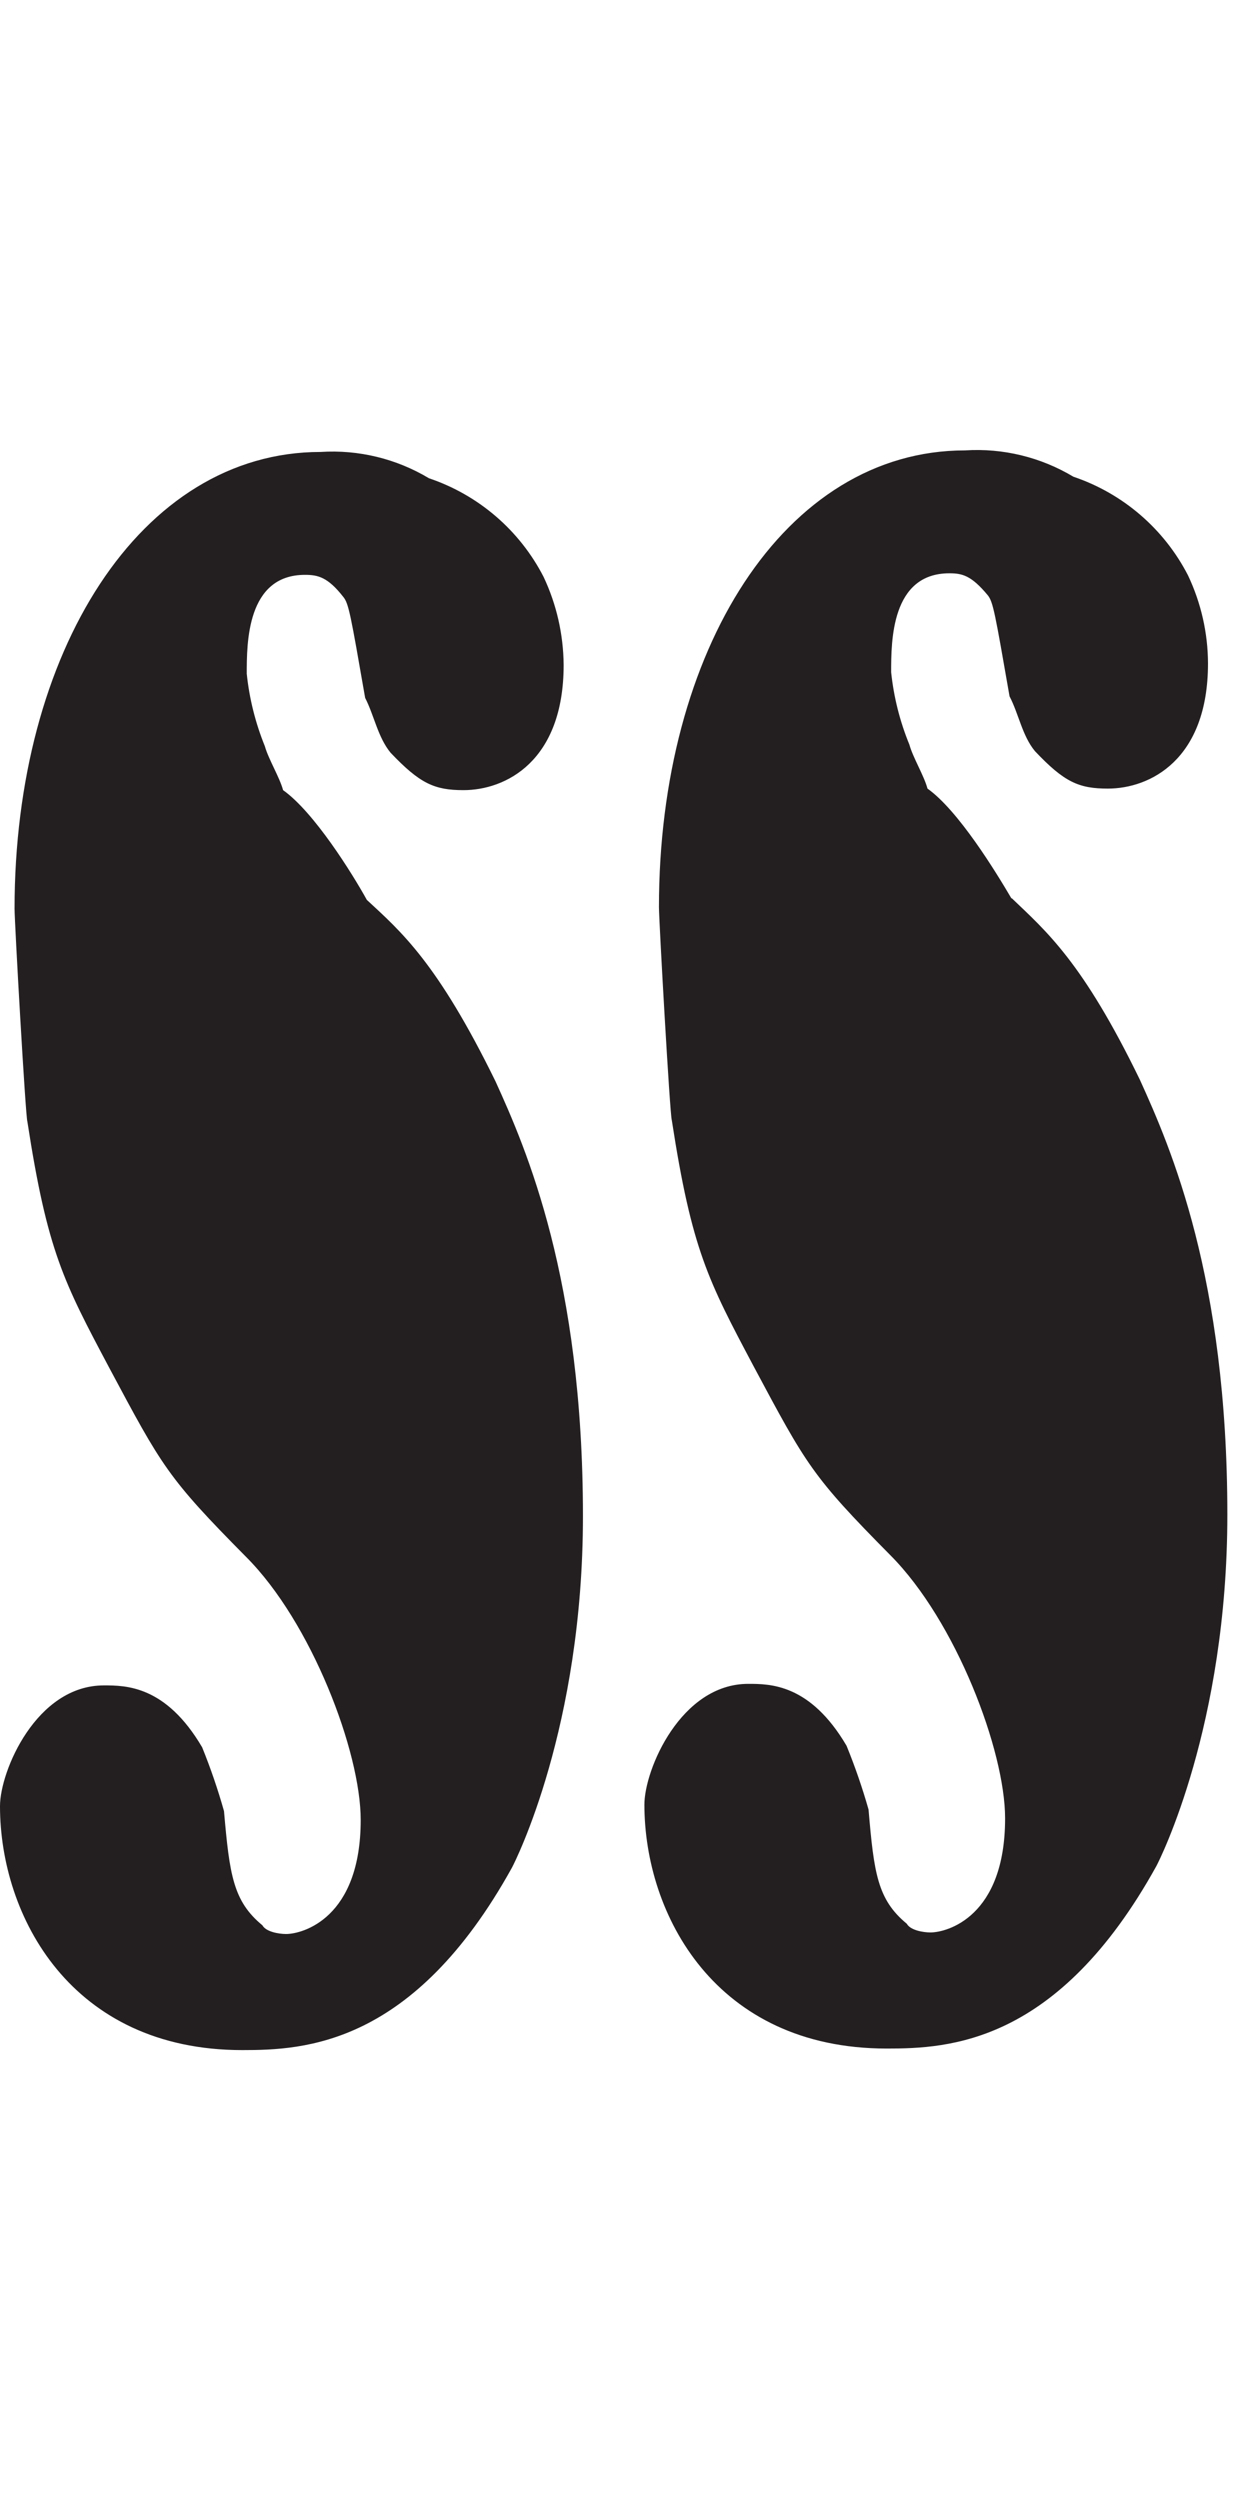 <svg width="25" height="50" viewBox="0 0 25 50" fill="none" xmlns="http://www.w3.org/2000/svg">
<path d="M9.91 21.627C10.53 22.989 11.659 25.581 11.659 30.324C11.659 34.544 10.31 37.222 10.238 37.355C8.269 40.912 6.084 41.002 4.845 41.002C1.421 41.002 -0 38.321 -0 36.123C-0 35.42 0.727 33.708 2.077 33.708C2.514 33.708 3.316 33.708 4.043 34.946C4.212 35.363 4.358 35.789 4.48 36.222C4.591 37.494 4.662 38.023 5.248 38.506C5.319 38.636 5.576 38.68 5.721 38.68C6.049 38.68 7.214 38.37 7.214 36.398C7.214 35.036 6.229 32.444 4.919 31.135C3.353 29.553 3.241 29.333 2.186 27.358C1.275 25.642 0.947 25.026 0.548 22.435C0.511 22.348 0.291 18.438 0.291 18.175C0.291 13.036 2.805 9.039 6.412 9.039C7.171 8.99 7.927 9.174 8.579 9.565C9.572 9.9 10.395 10.608 10.873 11.54C11.132 12.09 11.268 12.69 11.273 13.299C11.273 15.231 10.108 15.803 9.269 15.803C8.687 15.803 8.396 15.67 7.811 15.054C7.557 14.745 7.483 14.308 7.303 13.958C7.012 12.289 6.975 12.069 6.864 11.936C6.554 11.54 6.356 11.497 6.099 11.497C4.935 11.497 4.935 12.859 4.935 13.475C4.987 13.973 5.109 14.46 5.297 14.924C5.371 15.187 5.591 15.543 5.662 15.803C6.282 16.243 7.046 17.472 7.337 17.998C8.015 18.627 8.743 19.243 9.91 21.627ZM20.228 17.967C19.919 17.441 19.169 16.212 18.55 15.772C18.479 15.509 18.259 15.153 18.188 14.893C17.998 14.43 17.875 13.942 17.823 13.444C17.823 12.825 17.823 11.466 18.987 11.466C19.244 11.466 19.427 11.509 19.755 11.905C19.863 12.039 19.9 12.258 20.191 13.927C20.374 14.277 20.445 14.717 20.699 15.023C21.284 15.642 21.575 15.772 22.157 15.772C22.996 15.772 24.16 15.2 24.16 13.268C24.158 12.659 24.021 12.059 23.761 11.509C23.282 10.577 22.459 9.869 21.467 9.534C20.814 9.143 20.059 8.959 19.3 9.008C15.693 9.008 13.179 13.005 13.179 18.144C13.179 18.407 13.399 22.317 13.436 22.404C13.835 24.995 14.163 25.611 15.073 27.327C16.129 29.302 16.241 29.522 17.807 31.104C19.12 32.423 20.102 35.014 20.102 36.367C20.102 38.342 18.937 38.649 18.609 38.649C18.464 38.649 18.207 38.605 18.136 38.475C17.55 37.992 17.479 37.463 17.371 36.191C17.248 35.758 17.101 35.332 16.931 34.915C16.203 33.677 15.402 33.677 14.965 33.677C13.618 33.677 12.888 35.389 12.888 36.092C12.888 38.29 14.309 40.971 17.733 40.971C18.971 40.971 21.157 40.881 23.126 37.324C23.198 37.191 24.547 34.513 24.547 30.293C24.547 25.55 23.417 22.958 22.798 21.596C21.656 19.243 20.928 18.627 20.238 17.967H20.228Z" fill="#231F20"/>
</svg>
